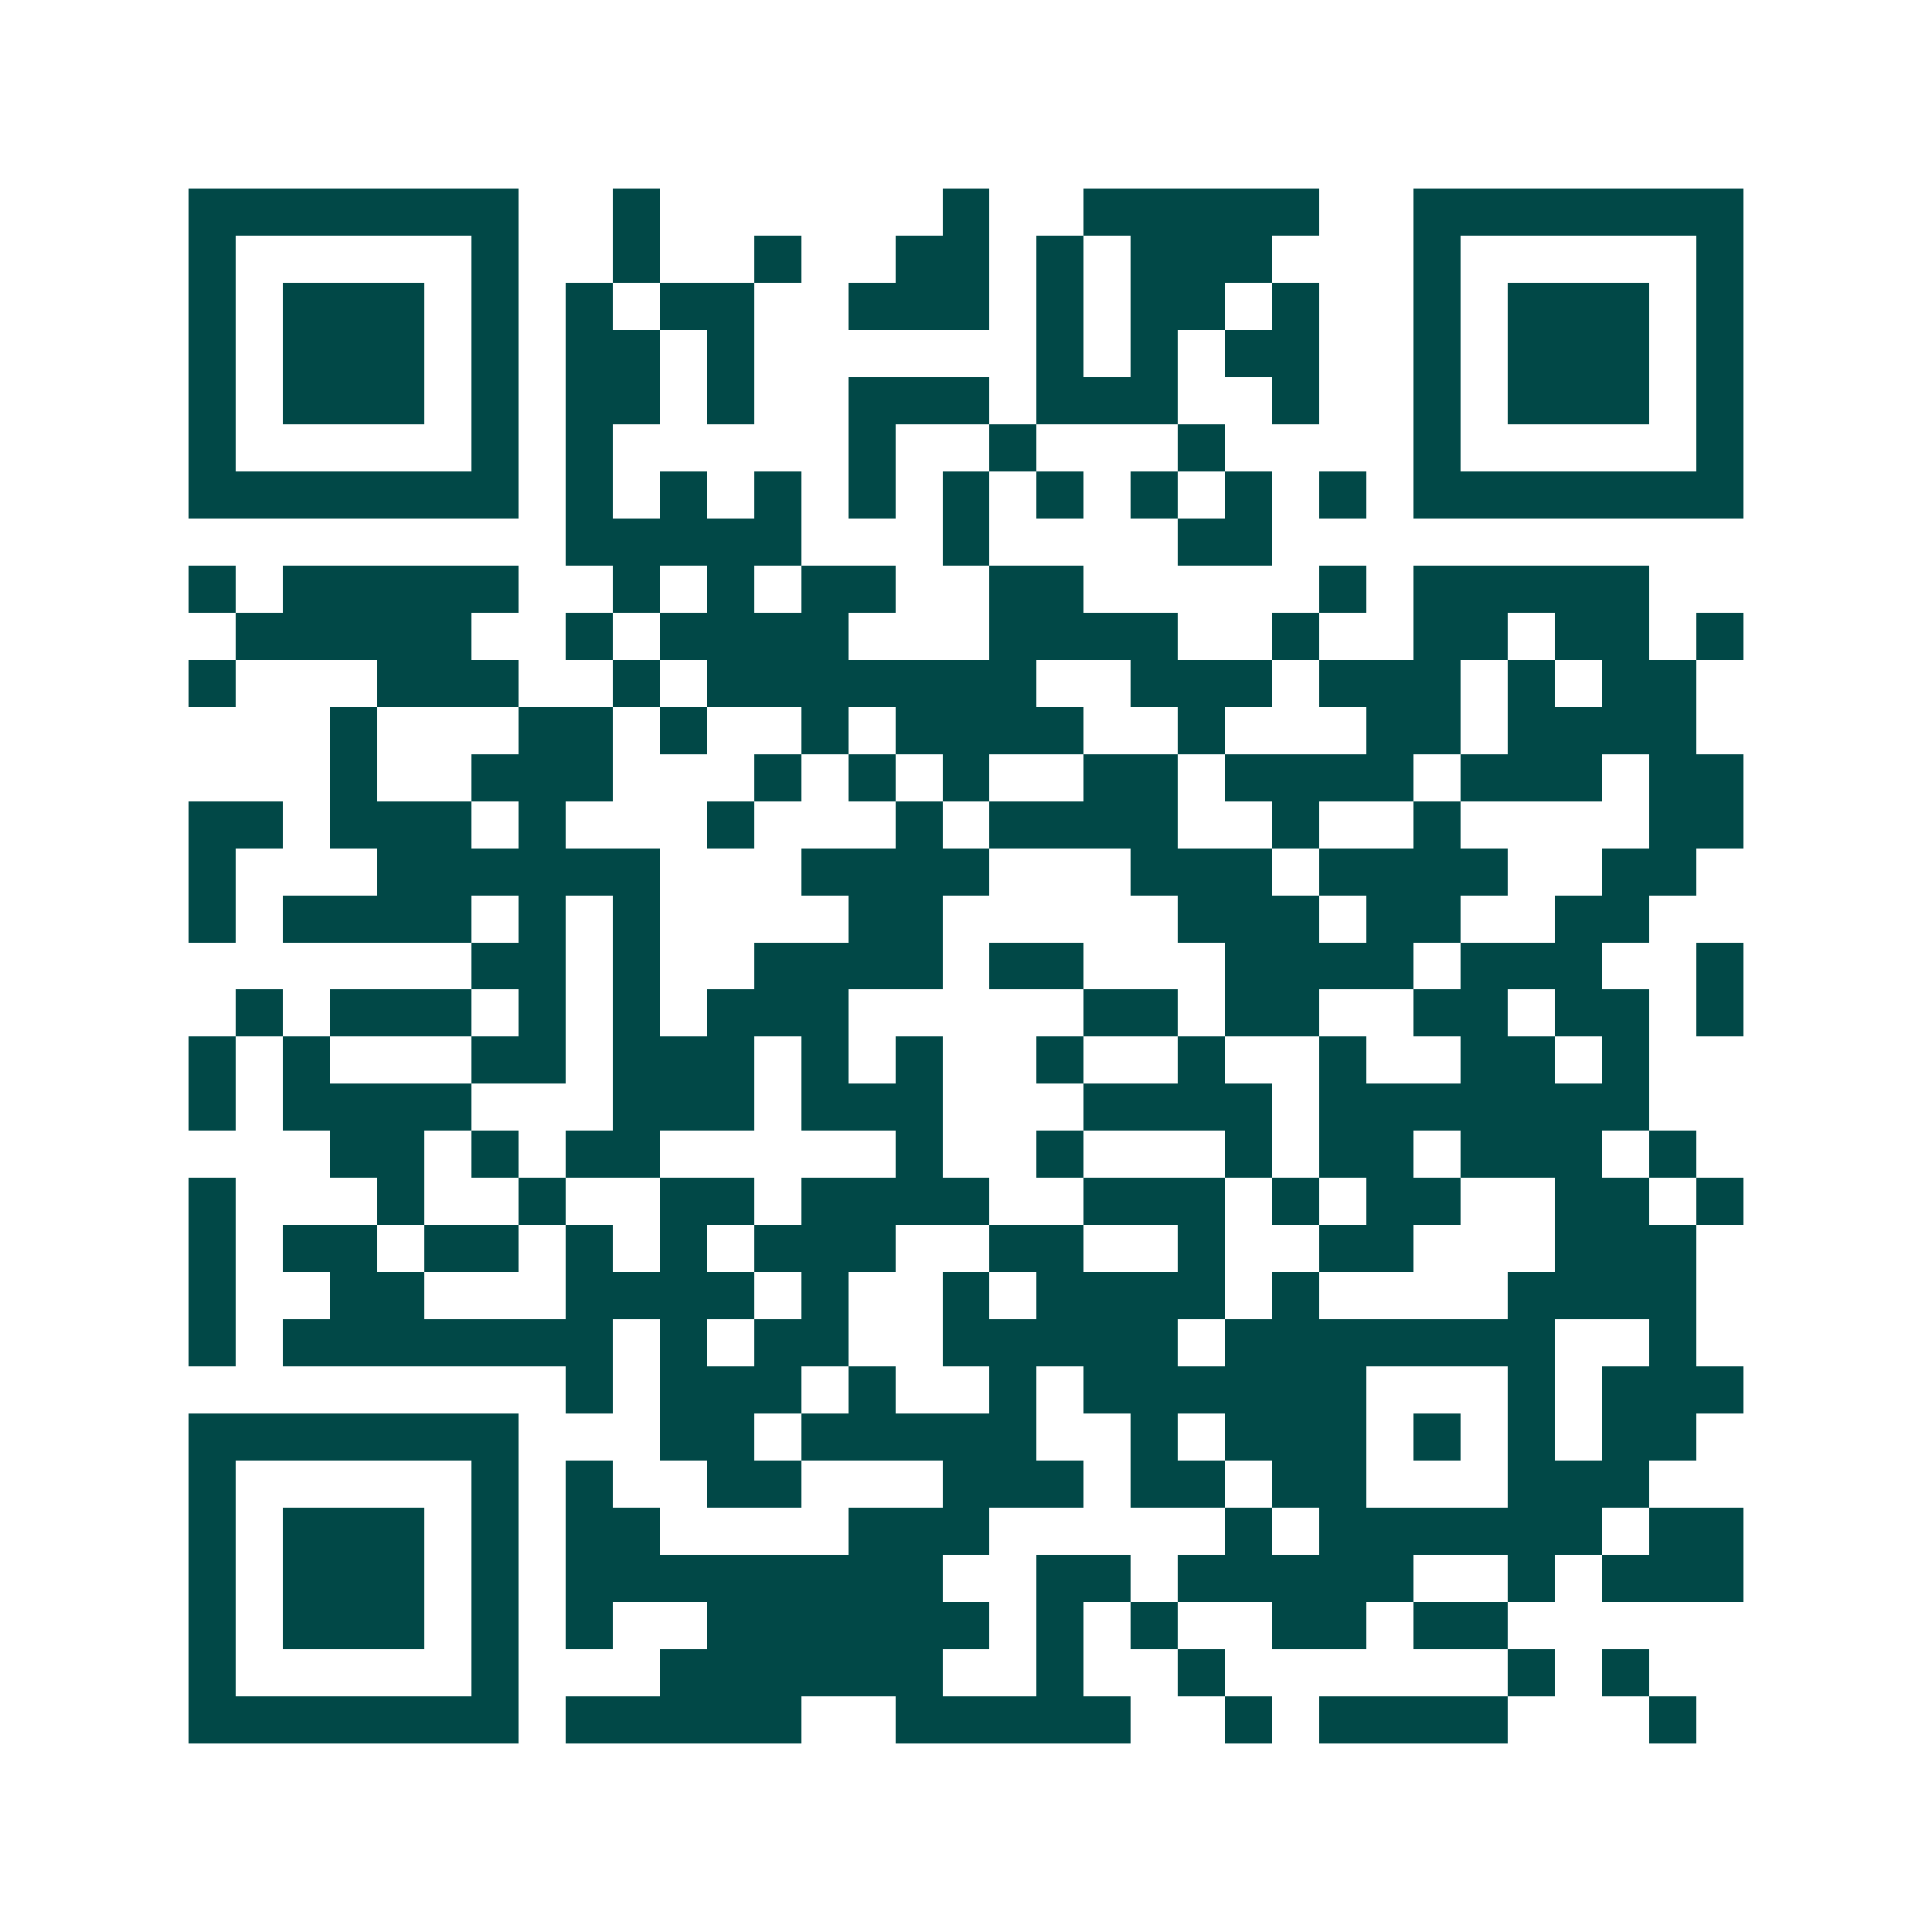 <svg xmlns="http://www.w3.org/2000/svg" width="200" height="200" viewBox="0 0 41 41" shape-rendering="crispEdges"><path fill="#ffffff" d="M0 0h41v41H0z"/><path stroke="#014847" d="M4 4.5h7m2 0h1m6 0h1m2 0h5m2 0h7M4 5.5h1m5 0h1m2 0h1m2 0h1m2 0h2m1 0h1m1 0h3m3 0h1m5 0h1M4 6.5h1m1 0h3m1 0h1m1 0h1m1 0h2m2 0h3m1 0h1m1 0h2m1 0h1m2 0h1m1 0h3m1 0h1M4 7.5h1m1 0h3m1 0h1m1 0h2m1 0h1m6 0h1m1 0h1m1 0h2m2 0h1m1 0h3m1 0h1M4 8.5h1m1 0h3m1 0h1m1 0h2m1 0h1m2 0h3m1 0h3m2 0h1m2 0h1m1 0h3m1 0h1M4 9.5h1m5 0h1m1 0h1m5 0h1m2 0h1m3 0h1m4 0h1m5 0h1M4 10.5h7m1 0h1m1 0h1m1 0h1m1 0h1m1 0h1m1 0h1m1 0h1m1 0h1m1 0h1m1 0h7M12 11.5h5m3 0h1m4 0h2M4 12.5h1m1 0h5m2 0h1m1 0h1m1 0h2m2 0h2m5 0h1m1 0h5M5 13.5h5m2 0h1m1 0h4m3 0h4m2 0h1m2 0h2m1 0h2m1 0h1M4 14.5h1m3 0h3m2 0h1m1 0h7m2 0h3m1 0h3m1 0h1m1 0h2M7 15.5h1m3 0h2m1 0h1m2 0h1m1 0h4m2 0h1m3 0h2m1 0h4M7 16.5h1m2 0h3m3 0h1m1 0h1m1 0h1m2 0h2m1 0h4m1 0h3m1 0h2M4 17.5h2m1 0h3m1 0h1m3 0h1m3 0h1m1 0h4m2 0h1m2 0h1m4 0h2M4 18.5h1m3 0h6m3 0h4m3 0h3m1 0h4m2 0h2M4 19.5h1m1 0h4m1 0h1m1 0h1m4 0h2m5 0h3m1 0h2m2 0h2M10 20.5h2m1 0h1m2 0h4m1 0h2m3 0h4m1 0h3m2 0h1M5 21.5h1m1 0h3m1 0h1m1 0h1m1 0h3m5 0h2m1 0h2m2 0h2m1 0h2m1 0h1M4 22.5h1m1 0h1m3 0h2m1 0h3m1 0h1m1 0h1m2 0h1m2 0h1m2 0h1m2 0h2m1 0h1M4 23.5h1m1 0h4m3 0h3m1 0h3m3 0h4m1 0h7M7 24.5h2m1 0h1m1 0h2m5 0h1m2 0h1m3 0h1m1 0h2m1 0h3m1 0h1M4 25.5h1m3 0h1m2 0h1m2 0h2m1 0h4m2 0h3m1 0h1m1 0h2m2 0h2m1 0h1M4 26.5h1m1 0h2m1 0h2m1 0h1m1 0h1m1 0h3m2 0h2m2 0h1m2 0h2m3 0h3M4 27.5h1m2 0h2m3 0h4m1 0h1m2 0h1m1 0h4m1 0h1m4 0h4M4 28.5h1m1 0h7m1 0h1m1 0h2m2 0h5m1 0h7m2 0h1M12 29.5h1m1 0h3m1 0h1m2 0h1m1 0h6m3 0h1m1 0h3M4 30.5h7m3 0h2m1 0h5m2 0h1m1 0h3m1 0h1m1 0h1m1 0h2M4 31.5h1m5 0h1m1 0h1m2 0h2m3 0h3m1 0h2m1 0h2m3 0h3M4 32.5h1m1 0h3m1 0h1m1 0h2m4 0h3m5 0h1m1 0h6m1 0h2M4 33.5h1m1 0h3m1 0h1m1 0h8m2 0h2m1 0h5m2 0h1m1 0h3M4 34.5h1m1 0h3m1 0h1m1 0h1m2 0h6m1 0h1m1 0h1m2 0h2m1 0h2M4 35.5h1m5 0h1m3 0h6m2 0h1m2 0h1m6 0h1m1 0h1M4 36.5h7m1 0h5m2 0h5m2 0h1m1 0h4m3 0h1"/></svg>
